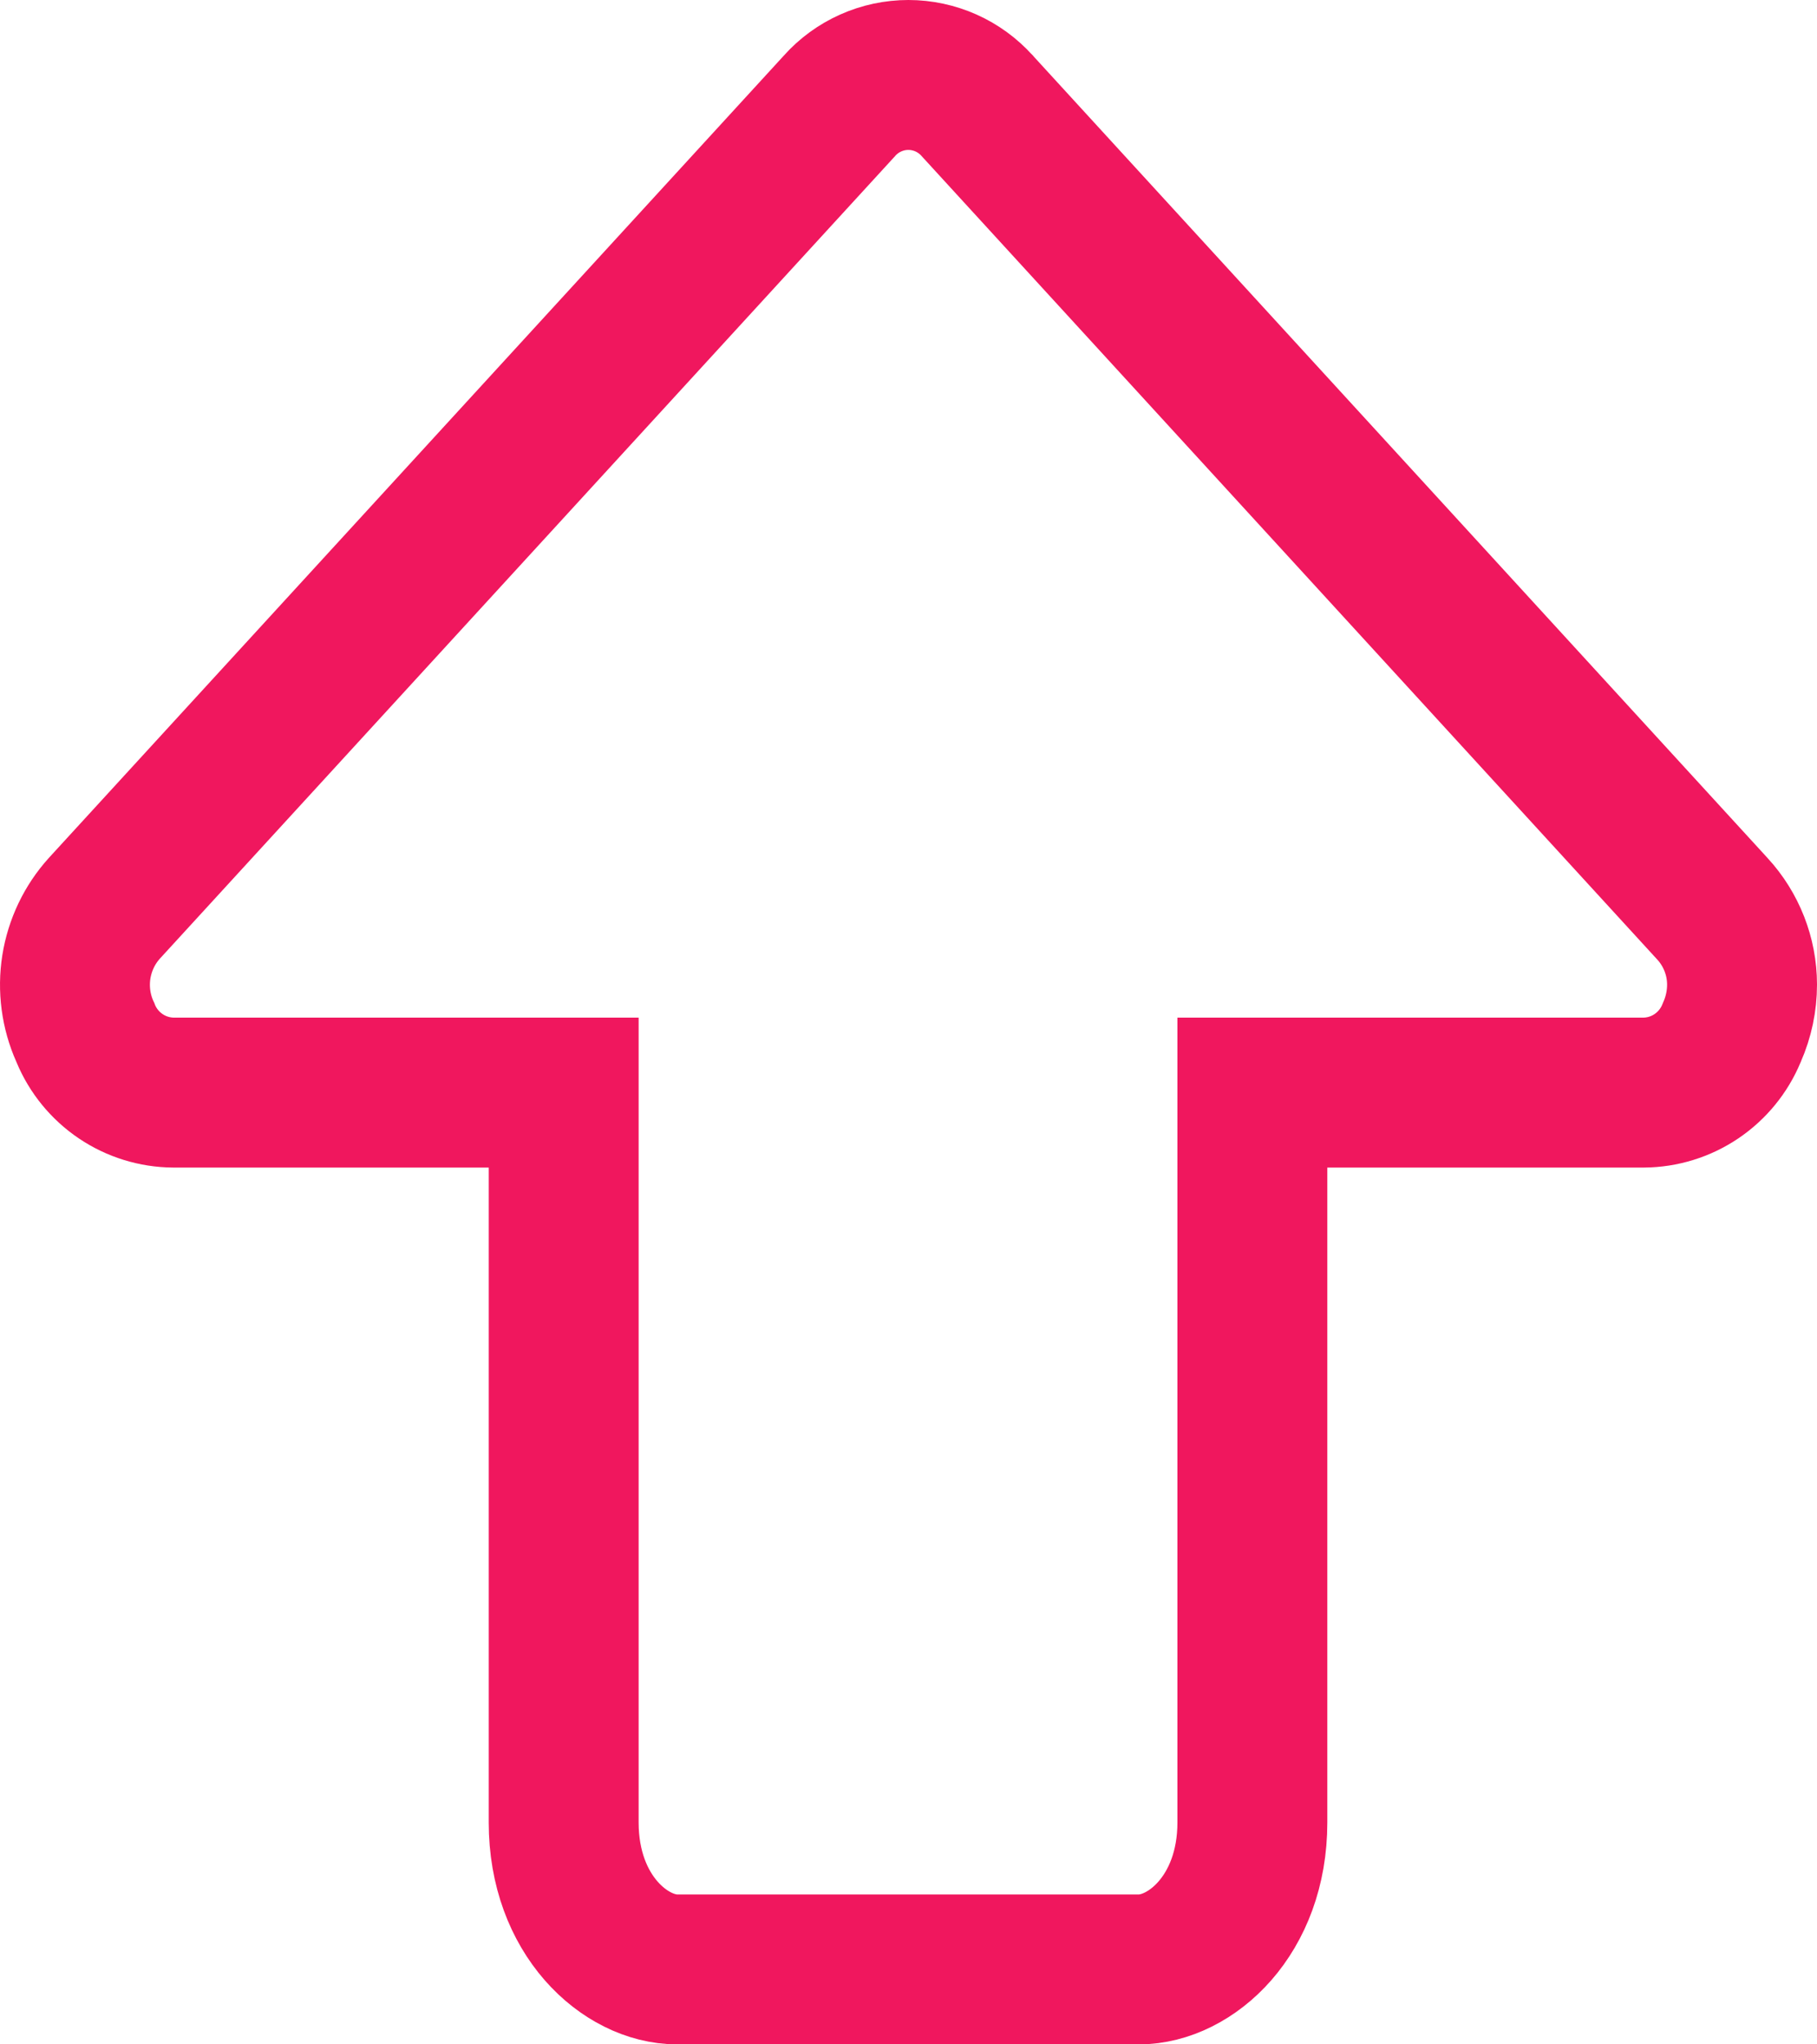 <?xml version="1.0" encoding="UTF-8"?> <svg xmlns="http://www.w3.org/2000/svg" width="40" height="45" viewBox="0 0 40 45" fill="none"><path d="M21.511 2.327L21.517 2.333L21.522 2.339L37.693 19.999L37.697 20.003C38.115 20.458 38.349 21.053 38.35 21.671C38.35 22.03 38.275 22.386 38.13 22.715L38.123 22.732L38.116 22.748C37.957 23.131 37.688 23.459 37.344 23.691C37.001 23.922 36.597 24.047 36.184 24.05H29.22H27.57V25.7V40.115C27.57 42.163 26.205 43.35 25.074 43.35H14.904C13.773 43.35 12.409 42.163 12.409 40.115V25.7V24.05H10.759H3.819C3.406 24.047 3.002 23.922 2.659 23.691C2.315 23.459 2.046 23.131 1.887 22.748L1.879 22.727L1.869 22.706C1.67 22.26 1.605 21.765 1.681 21.283C1.758 20.801 1.972 20.352 2.299 19.991L18.471 2.34L18.477 2.333L18.482 2.327C18.673 2.114 18.907 1.943 19.168 1.827C19.429 1.71 19.712 1.65 19.998 1.65C20.283 1.65 20.566 1.711 20.826 1.827C21.087 1.944 21.32 2.114 21.511 2.327Z" stroke="#F0175E" stroke-width="3.3"></path></svg> 